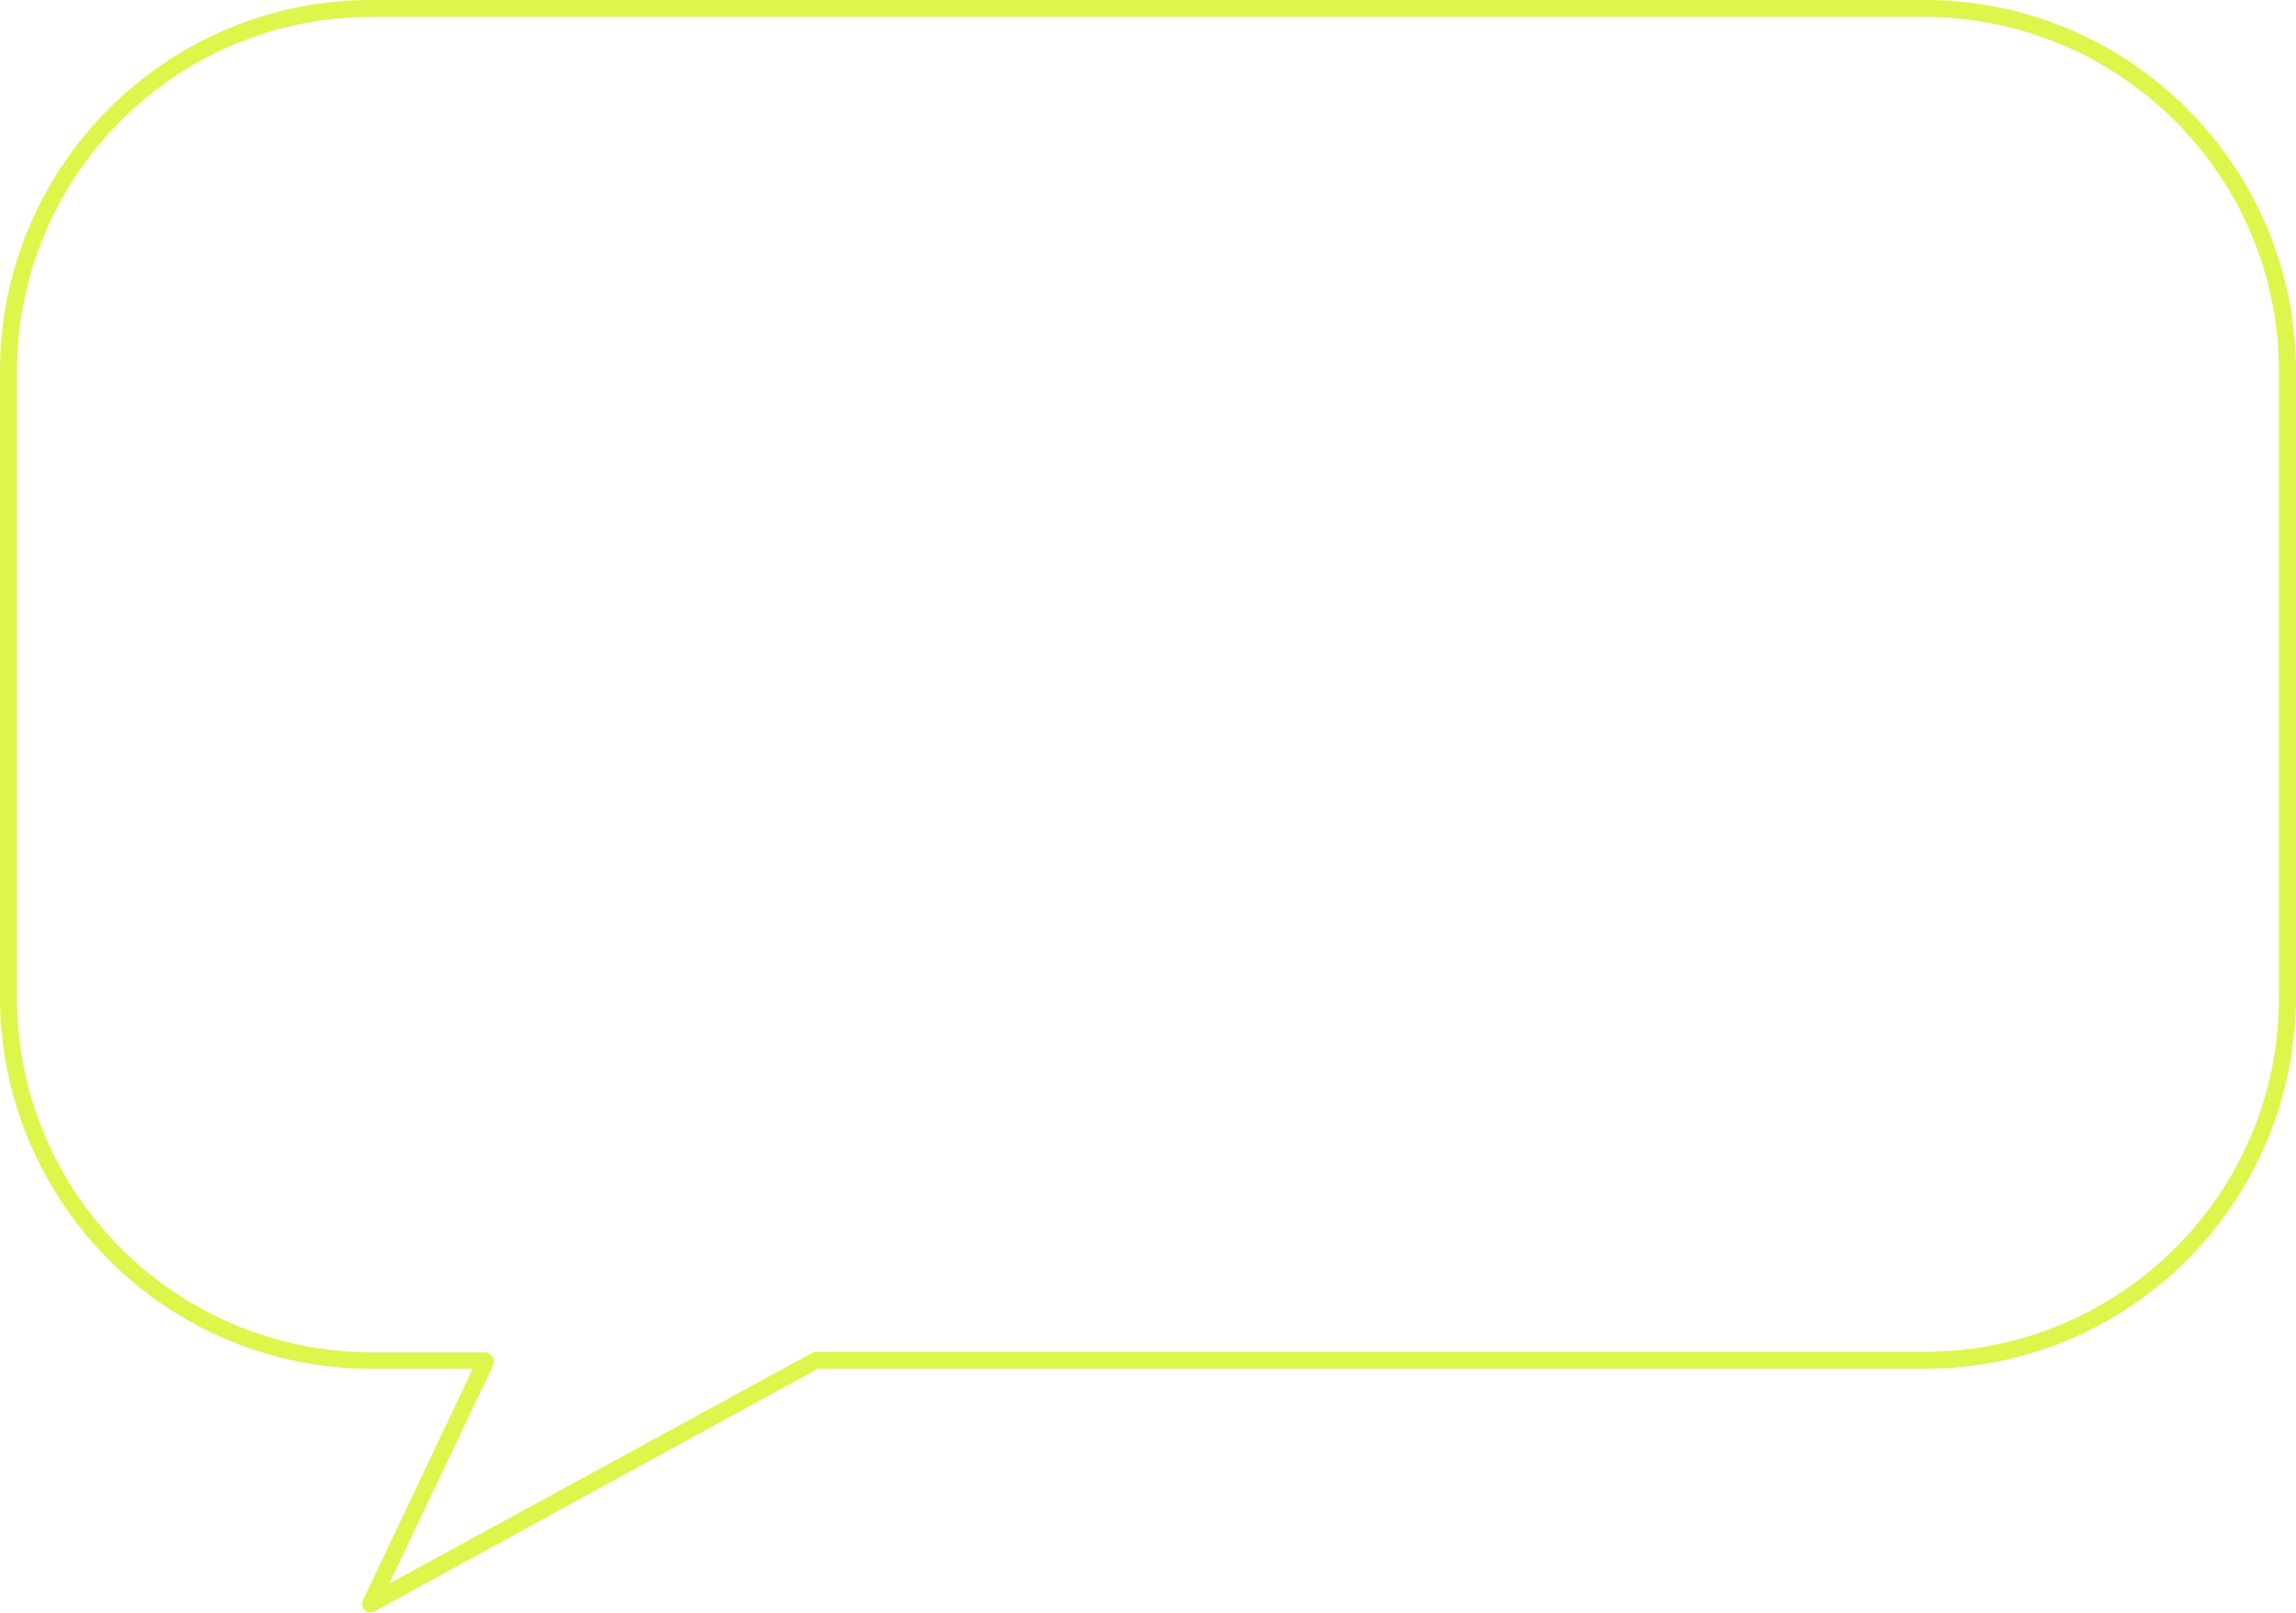 <?xml version="1.0" encoding="UTF-8" standalone="no"?><svg xmlns="http://www.w3.org/2000/svg" xmlns:xlink="http://www.w3.org/1999/xlink" fill="#def54b" height="285.1" preserveAspectRatio="xMidYMid meet" version="1" viewBox="0.0 0.0 406.0 285.1" width="406" zoomAndPan="magnify"><g id="change1_1"><path d="M340.3,0H65.7C29.4,0,0,29.4,0,65.7v110.6C0.1,212.6,29.4,242,65.7,242h17.9l-19.4,40.9c-0.4,0.7-0.1,1.6,0.6,2 c0.5,0.2,1,0.2,1.4,0l78.4-42.9h195.7c36.3,0,65.6-29.4,65.7-65.7V65.7C406,29.4,376.6,0,340.3,0z M403,176.4 c0,34.6-28.1,62.6-62.7,62.6H144.3l-0.7,0.2L68.8,280l18.5-38.8l0,0c0.2-1-0.4-1.9-1.4-2.1H65.7C31.1,239,3,211,3,176.4V65.7 C3,31.1,31,3,65.6,3c0,0,0,0,0,0h274.6C374.9,3,403,31.1,403,65.7c0,0,0,0,0,0V176.4z" fill="inherit"/></g></svg>
